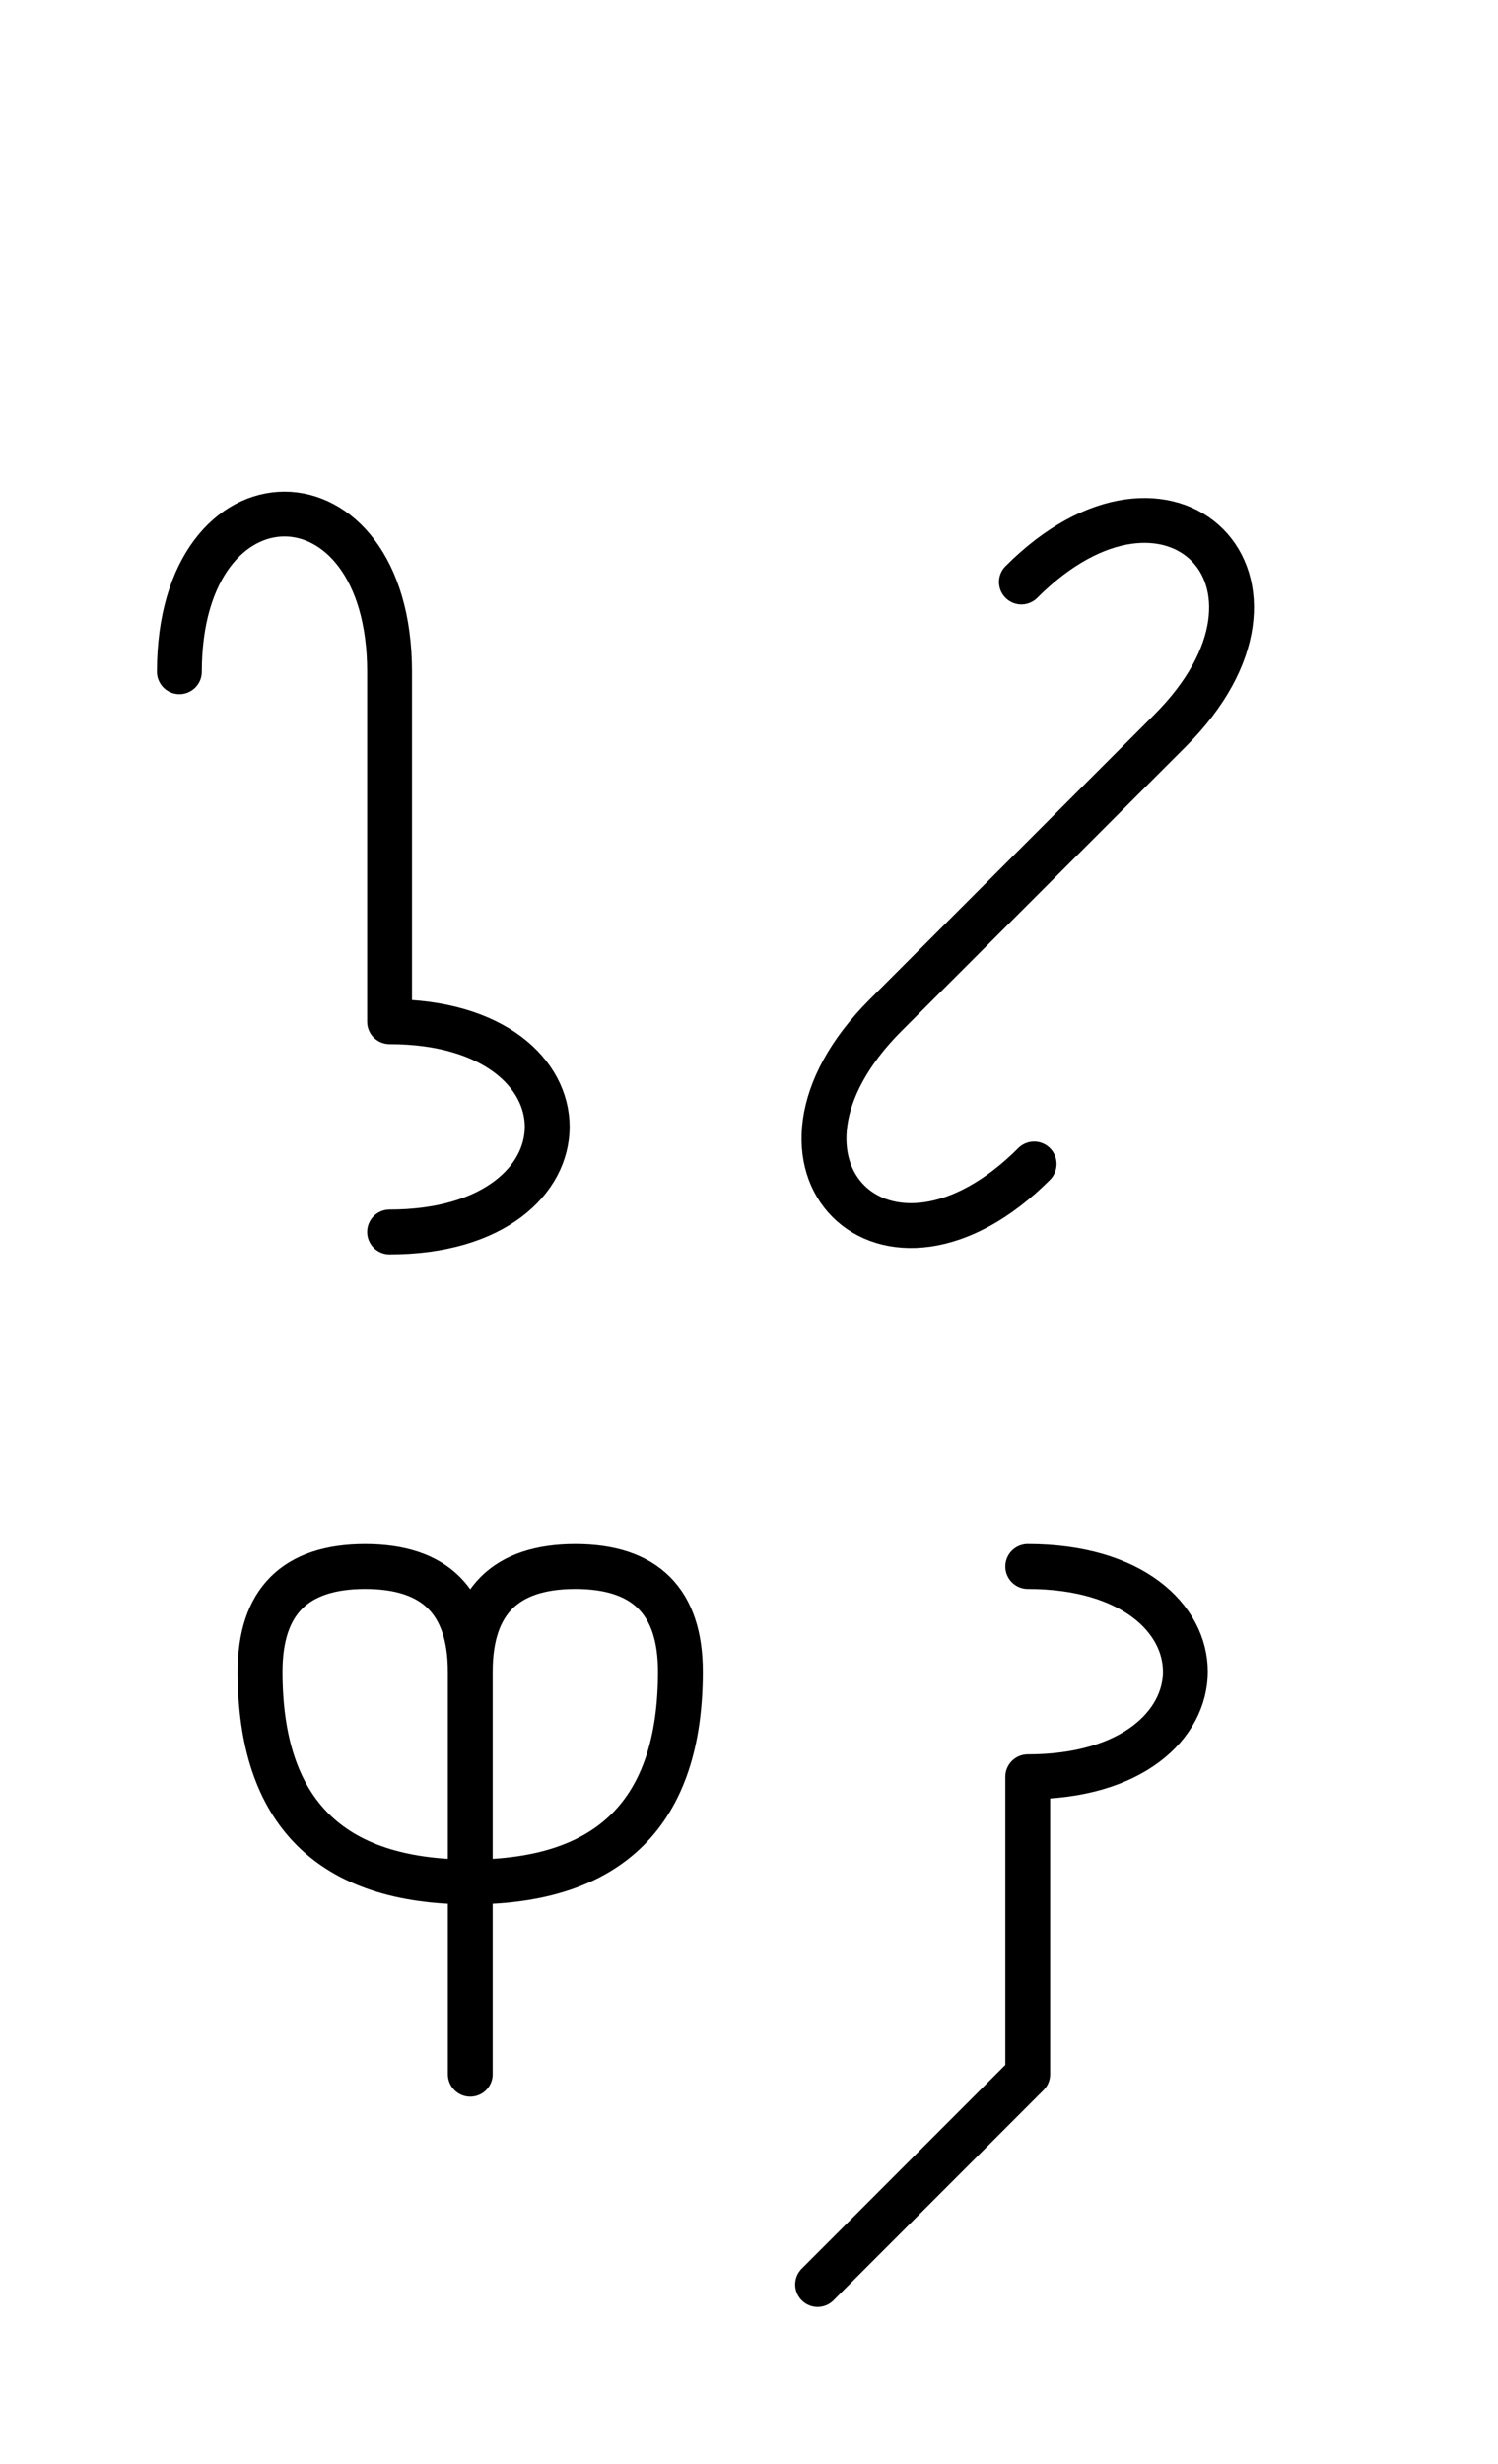 <?xml version="1.0" encoding="UTF-8"?>
<svg xmlns="http://www.w3.org/2000/svg" xmlns:xlink="http://www.w3.org/1999/xlink"
     width="41.752" height="68.64" viewBox="0 0 41.752 68.64">
<defs>
<path d="M28.645,24.32 L25.716,27.249 L32.61,20.355 C36.752,16.213,32.61,12.071,28.468,16.213 M28.645,24.32 L31.574,21.391 L24.681,28.284 C20.539,32.426,24.681,36.569,28.823,32.426 M10.858,24.32 L10.858,28.462 L10.858,18.713 C10.858,12.855,5.0,12.855,5.0,18.713 M10.858,24.32 L10.858,20.178 L10.858,28.462 C16.716,28.462,16.716,34.32,10.858,34.32 M28.645,53.64 L28.645,57.782 L28.645,49.497 C34.503,49.497,34.503,43.64,28.645,43.64 M28.645,53.64 L28.645,49.497 L28.645,57.782 L22.788,63.64 M13.107,53.64 L13.107,57.782 L13.107,46.569 Q13.107,43.64,16.036,43.64 Q18.964,43.64,18.964,46.569 Q18.964,52.426,13.107,52.426 Q7.249,52.426,7.249,46.569 Q7.249,43.64,10.178,43.64 Q13.107,43.64,13.107,46.569" stroke="black" fill="none" stroke-width="1.25" stroke-linecap="round" stroke-linejoin="round" id="d0" />
</defs>
<use xlink:href="#d0" x="0" y="0" />
</svg>